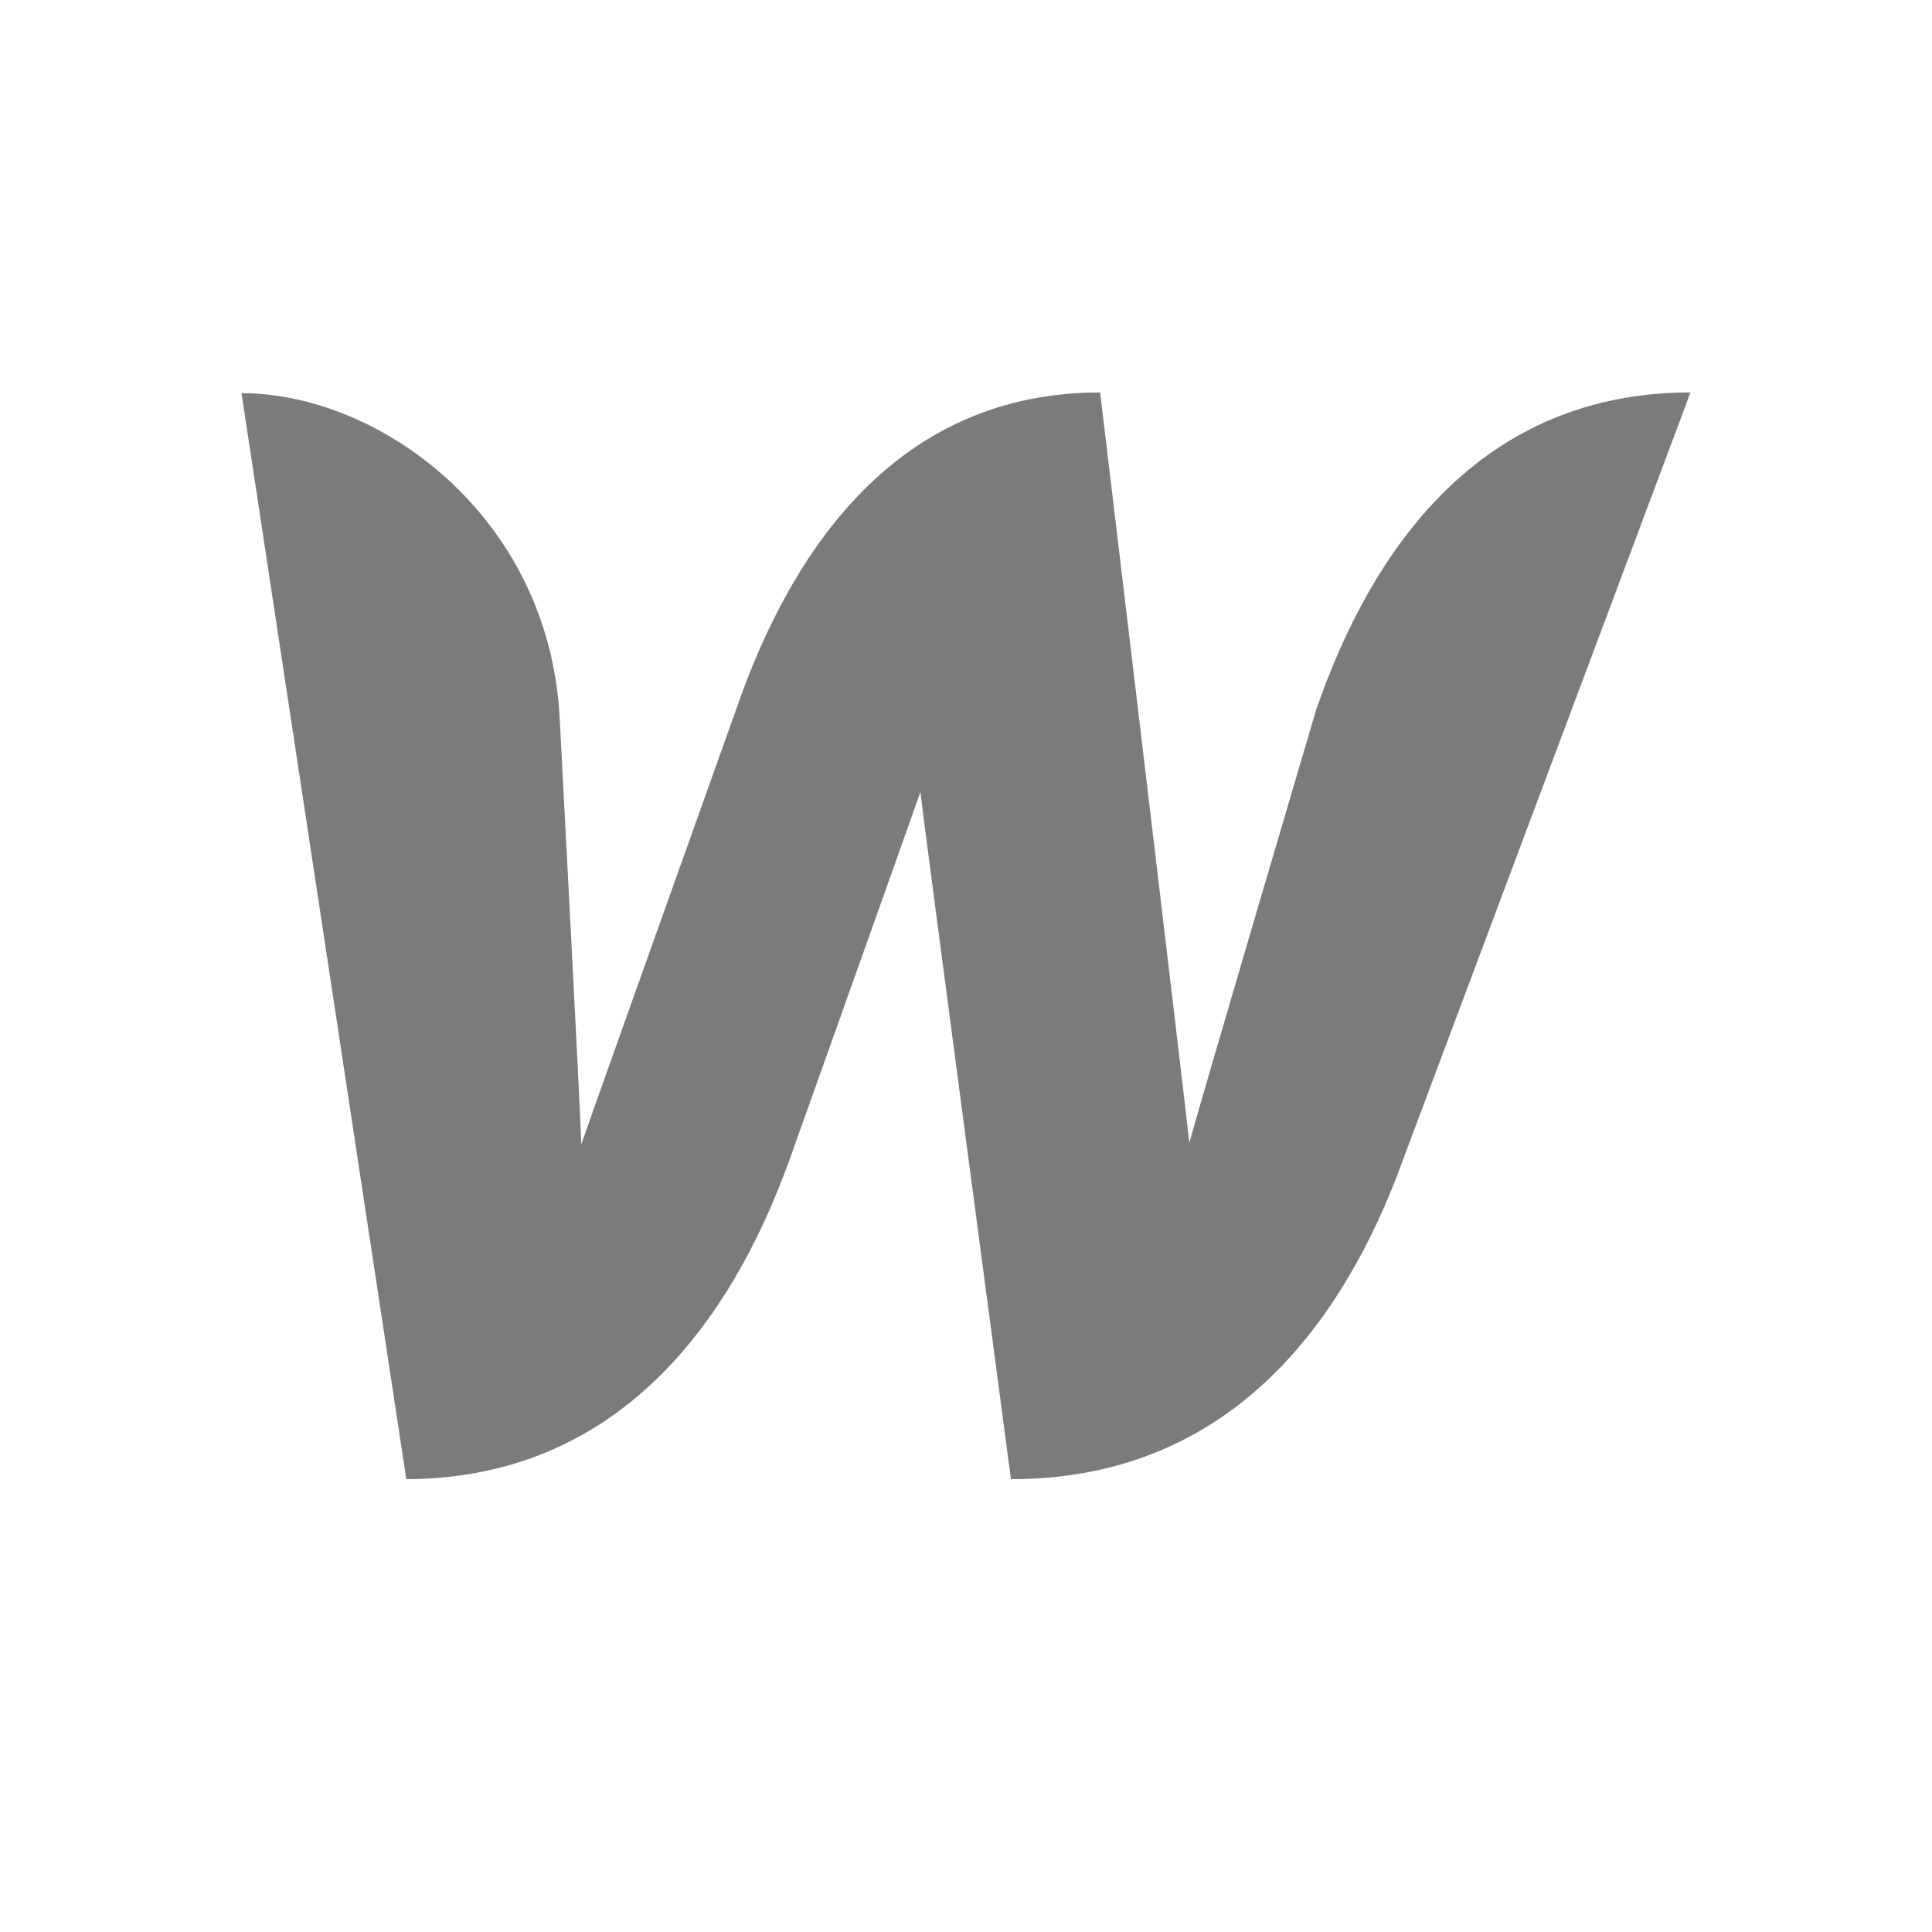 <svg width="64" height="64" viewBox="0 0 64 64" fill="none" xmlns="http://www.w3.org/2000/svg">
<path d="M43.594 23.529C43.594 23.529 39.692 36.74 39.398 37.861C39.286 36.74 36.444 13 36.444 13C29.789 13 26.248 18.094 24.376 23.529C24.376 23.529 19.639 36.789 19.256 37.91C19.233 36.862 18.534 23.676 18.534 23.676C18.128 17.046 12.534 13.024 8 13.024L13.459 49C20.429 48.976 24.173 43.882 26.135 38.471C26.135 38.471 30.308 26.771 30.489 26.235C30.534 26.747 33.489 49 33.489 49C40.459 49 44.226 44.223 46.256 39.007L56 13C49.098 13 45.466 18.094 43.594 23.529Z" fill="#7B7B7B"/>
</svg>
